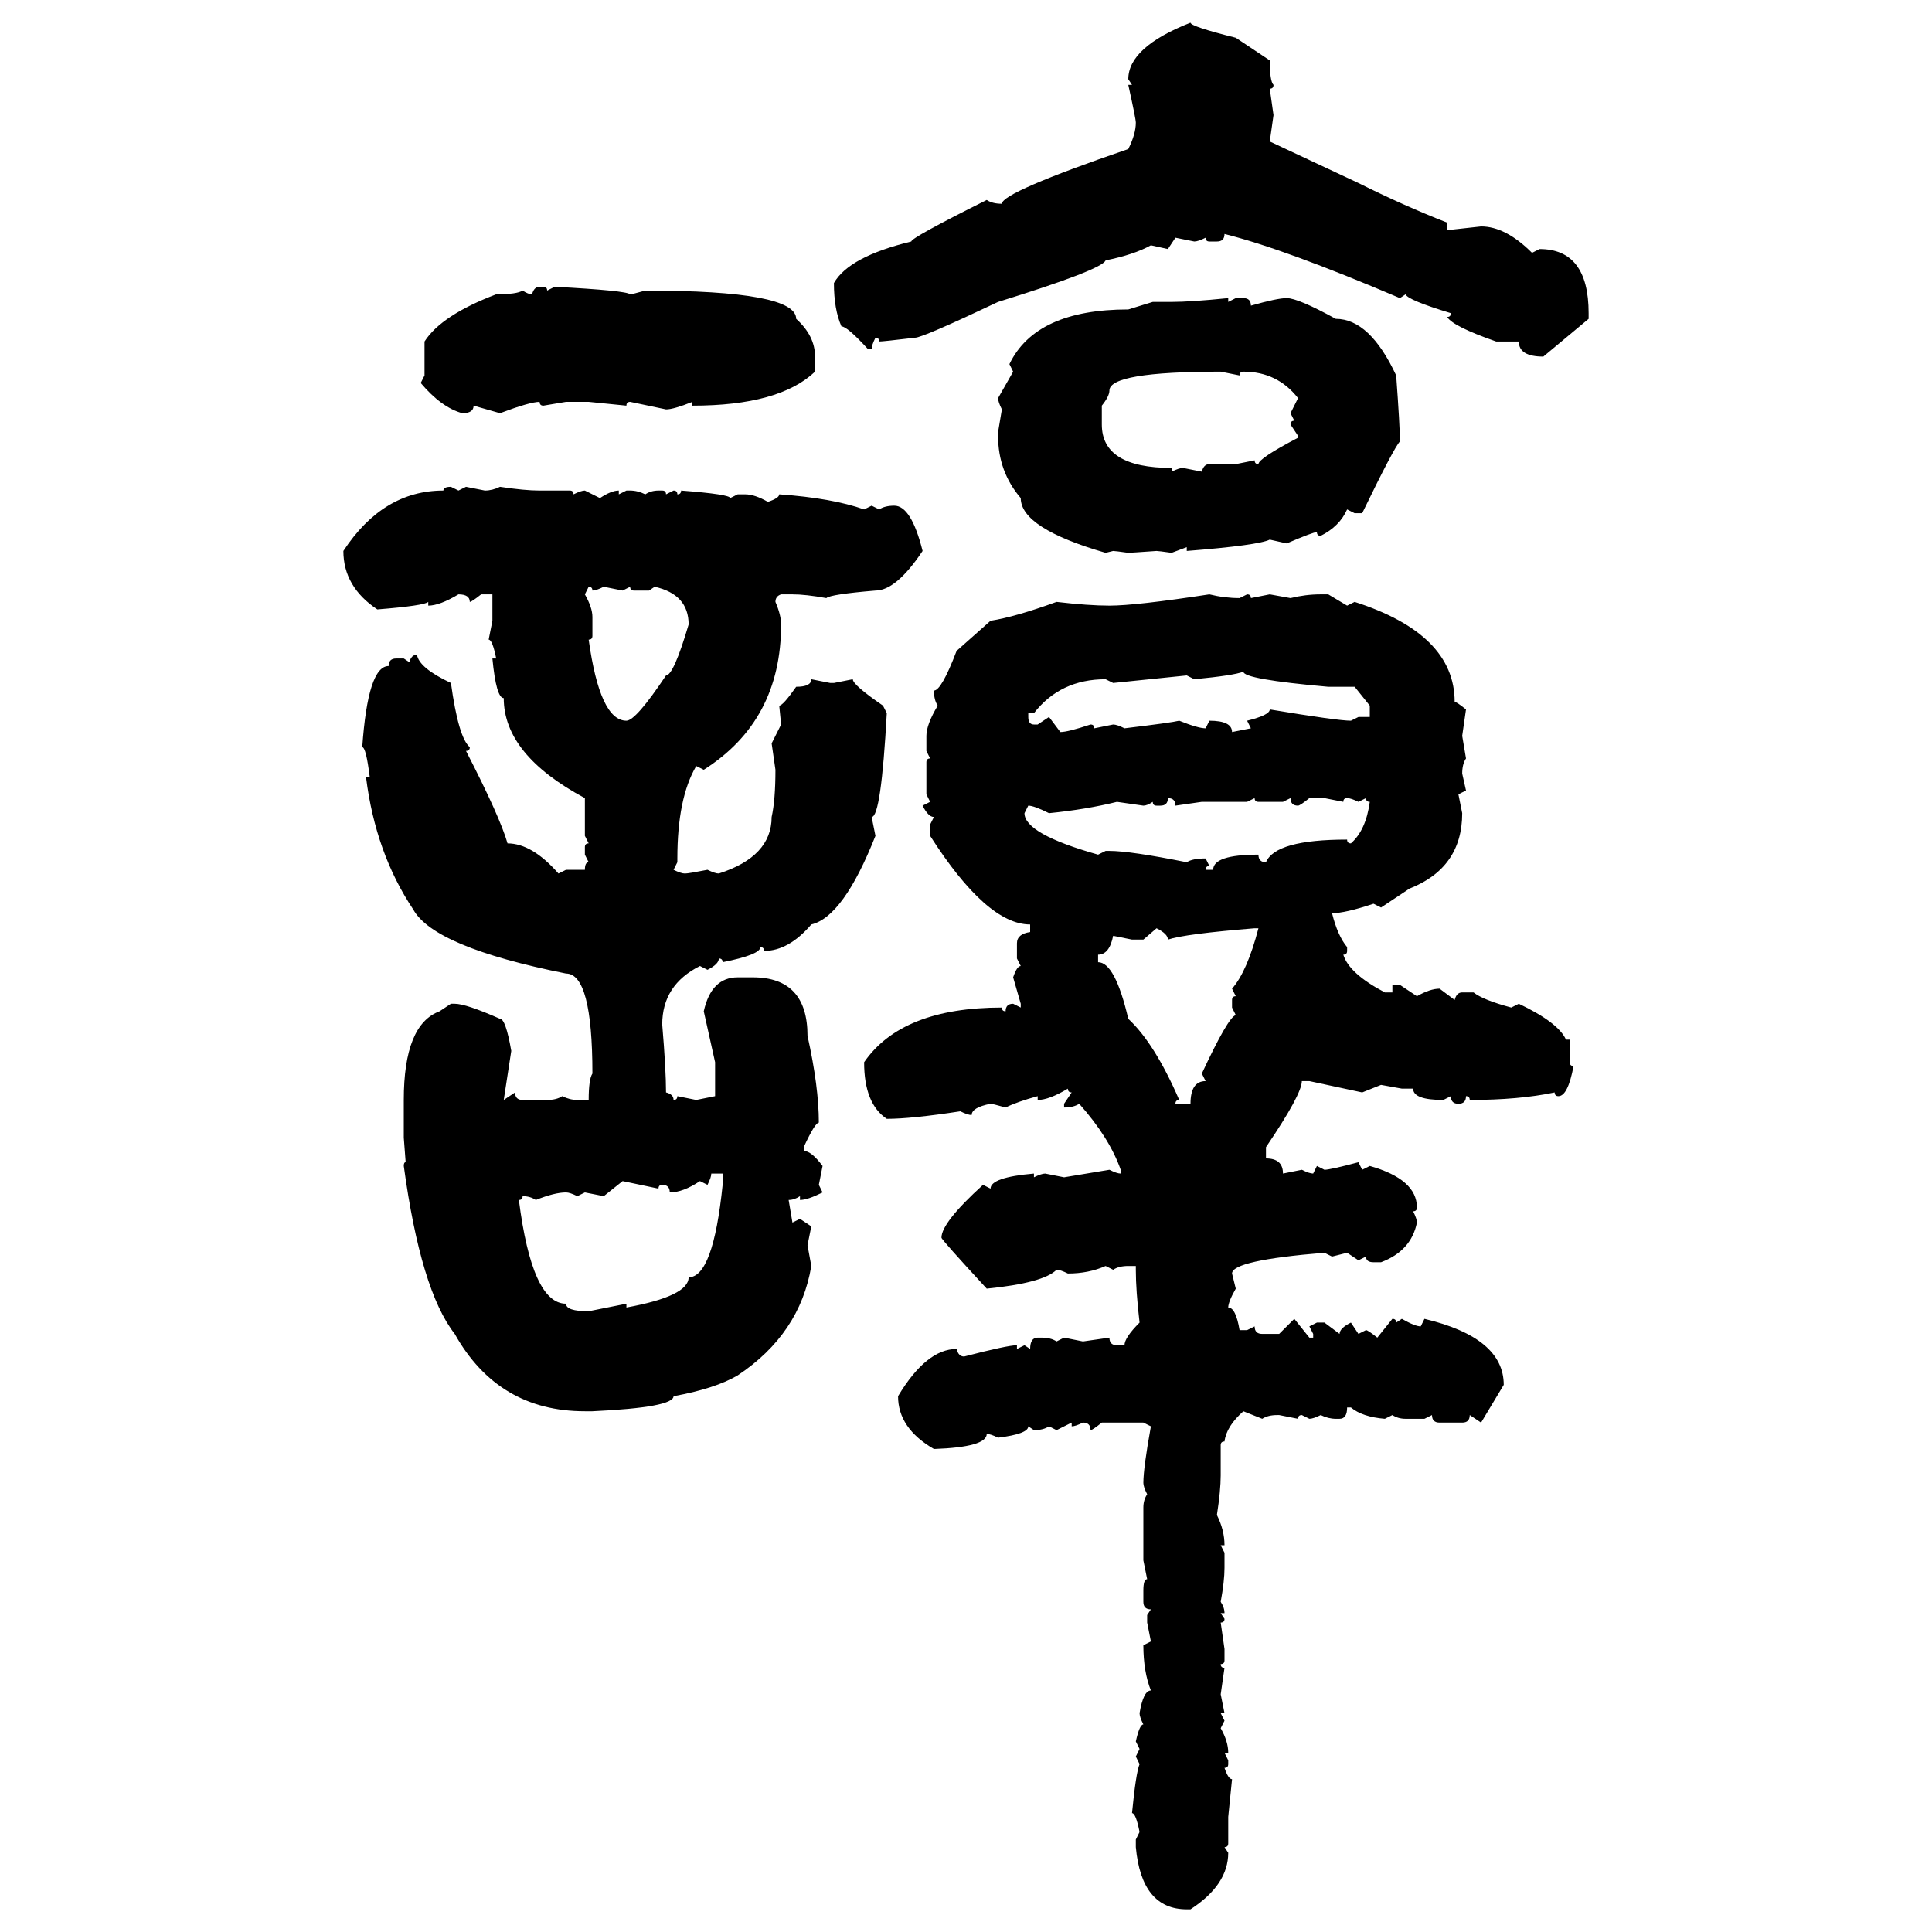 <svg xmlns="http://www.w3.org/2000/svg" xmlns:xlink="http://www.w3.org/1999/xlink" width="300" height="300"><path d="M184.86 3.52L184.86 3.52Q184.86 4.10 191.89 5.86L191.89 5.86L197.17 9.38Q197.17 12.60 197.75 13.18L197.75 13.18Q197.75 13.77 197.17 13.77L197.17 13.77L197.75 17.87L197.17 21.97L210.94 28.42Q217.97 31.93 224.71 34.57L224.71 34.57L224.71 35.74L229.98 35.16Q233.79 35.16 237.89 39.26L237.89 39.26L239.06 38.67Q246.68 38.67 246.68 48.63L246.68 48.63L246.68 49.51L239.65 55.37Q235.84 55.37 235.84 53.03L235.84 53.03L232.32 53.03Q225.59 50.68 224.71 49.22L224.71 49.22Q225.29 49.22 225.29 48.63L225.29 48.63Q218.55 46.58 218.26 45.70L218.26 45.70L217.38 46.29Q199.51 38.67 190.14 36.33L190.14 36.33Q190.14 37.50 188.96 37.50L188.96 37.50L187.79 37.50Q187.21 37.50 187.21 36.91L187.21 36.91Q186.04 37.50 185.45 37.50L185.45 37.50L182.52 36.91L181.35 38.67L178.71 38.09Q176.07 39.55 171.68 40.43L171.68 40.43Q171.09 41.89 154.98 46.88L154.98 46.88Q143.26 52.44 142.09 52.44L142.09 52.44Q137.11 53.03 136.52 53.03L136.52 53.03Q136.52 52.44 135.94 52.44L135.94 52.44Q135.35 53.61 135.35 54.20L135.35 54.20L134.77 54.20Q131.54 50.68 130.66 50.68L130.66 50.68Q129.49 48.05 129.49 43.95L129.49 43.95Q131.84 39.84 141.50 37.50L141.50 37.50Q141.50 36.91 153.22 31.05L153.22 31.05Q154.10 31.64 155.57 31.64L155.57 31.64Q155.57 29.88 175.20 23.14L175.20 23.14Q176.37 20.80 176.37 19.04L176.37 19.04Q176.37 18.46 175.20 13.18L175.20 13.18L175.78 13.18L175.20 12.30Q175.20 7.32 184.86 3.52ZM83.79 44.53L83.79 44.53L84.38 44.53Q84.96 44.53 84.96 45.12L84.96 45.12L86.13 44.53Q97.27 45.12 97.85 45.70L97.85 45.70Q98.14 45.70 100.20 45.12L100.20 45.12Q123.63 45.12 123.63 49.51L123.63 49.51Q126.56 52.15 126.56 55.37L126.56 55.37L126.56 57.71Q121.00 62.99 107.52 62.99L107.52 62.99L107.52 62.40Q104.59 63.57 103.42 63.57L103.42 63.57L97.85 62.40Q97.27 62.40 97.27 62.99L97.27 62.99L91.41 62.40L87.89 62.40L84.38 62.99Q83.79 62.99 83.79 62.40L83.79 62.40Q82.32 62.40 77.64 64.16L77.64 64.16L73.54 62.99Q73.54 64.16 71.78 64.16L71.78 64.16Q68.55 63.28 65.33 59.47L65.33 59.47L65.92 58.30L65.92 53.03Q68.55 48.93 77.05 45.70L77.05 45.70Q80.27 45.70 81.15 45.12L81.15 45.12Q82.03 45.70 82.62 45.70L82.62 45.70Q82.91 44.53 83.79 44.53ZM190.72 46.29L190.72 46.29L190.72 46.88L191.89 46.29L193.07 46.29Q194.24 46.29 194.24 47.46L194.24 47.46Q198.34 46.29 199.80 46.29L199.80 46.29Q201.56 46.29 207.42 49.51L207.42 49.51Q212.70 49.51 216.80 58.30L216.80 58.30Q217.38 66.21 217.38 68.55L217.38 68.55Q216.50 69.43 211.52 79.69L211.52 79.69L210.35 79.69L209.18 79.10Q208.01 81.74 205.08 83.20L205.08 83.20Q204.49 83.20 204.49 82.62L204.49 82.62Q203.91 82.62 199.80 84.38L199.80 84.38L197.17 83.79Q195.41 84.67 184.28 85.55L184.28 85.55L184.28 84.96L181.93 85.84Q179.88 85.55 179.59 85.55L179.59 85.55Q175.49 85.84 175.20 85.84L175.20 85.84Q173.14 85.55 172.85 85.55L172.85 85.55L171.68 85.84Q158.50 82.03 158.50 77.34L158.50 77.34Q154.98 73.24 154.98 67.68L154.98 67.68L154.98 67.09L155.57 63.57Q154.98 62.40 154.98 61.82L154.98 61.82L157.32 57.71L156.74 56.54Q160.84 48.05 175.20 48.05L175.20 48.05L179.00 46.88L181.93 46.88Q184.86 46.88 190.72 46.29ZM171.09 62.99L171.09 62.99L171.09 65.92Q171.09 72.66 181.93 72.66L181.93 72.66L181.93 73.24Q183.11 72.66 183.69 72.66L183.69 72.66L186.62 73.24Q186.91 72.07 187.79 72.07L187.79 72.07L191.89 72.07L194.82 71.48Q194.82 72.07 195.41 72.07L195.41 72.07Q195.41 71.19 201.56 67.97L201.56 67.97L201.56 67.68L200.39 65.92Q200.39 65.33 200.98 65.33L200.98 65.33L200.39 64.16L201.56 61.82Q198.34 57.71 193.07 57.71L193.07 57.71Q192.48 57.71 192.48 58.30L192.48 58.30L189.55 57.71Q172.27 57.71 172.27 60.64L172.27 60.64Q172.27 61.52 171.09 62.99ZM70.02 75.59L70.02 75.59L71.19 76.17L72.36 75.59L75.29 76.17Q76.46 76.17 77.64 75.59L77.64 75.59Q81.45 76.17 83.79 76.17L83.79 76.17L88.48 76.17Q89.06 76.17 89.06 76.76L89.06 76.76Q90.23 76.17 90.82 76.17L90.82 76.17L93.16 77.34Q94.92 76.17 96.09 76.17L96.09 76.17L96.09 76.76L97.27 76.17L97.85 76.17Q99.02 76.17 100.20 76.76L100.20 76.76Q101.07 76.17 102.25 76.17L102.25 76.17L102.83 76.17Q103.42 76.17 103.42 76.76L103.42 76.76L104.59 76.17Q105.18 76.17 105.18 76.76L105.18 76.76Q105.76 76.76 105.76 76.17L105.76 76.17Q113.38 76.76 113.38 77.34L113.38 77.34L114.55 76.76L115.72 76.76Q117.19 76.76 119.24 77.93L119.24 77.93Q121.00 77.34 121.00 76.76L121.00 76.76Q129.20 77.34 134.18 79.10L134.18 79.10L135.35 78.52L136.52 79.10Q137.40 78.52 138.87 78.52L138.87 78.52Q141.50 78.52 143.26 85.55L143.26 85.55Q139.16 91.70 135.94 91.70L135.94 91.70Q128.91 92.29 128.32 92.87L128.32 92.87Q125.10 92.29 123.05 92.29L123.05 92.29L121.29 92.29Q120.41 92.58 120.41 93.46L120.41 93.46Q121.29 95.51 121.29 96.97L121.29 96.97Q121.29 111.91 109.28 119.53L109.28 119.53L108.11 118.95Q105.18 123.93 105.18 133.30L105.18 133.30L105.18 133.89L104.59 135.06Q105.76 135.64 106.35 135.64L106.35 135.64Q106.93 135.64 109.86 135.06L109.86 135.06Q111.04 135.64 111.62 135.64L111.62 135.64Q119.82 133.01 119.82 126.86L119.82 126.86Q120.41 124.22 120.41 119.53L120.41 119.53L119.82 115.43L121.29 112.50L121.00 109.57Q121.58 109.57 123.63 106.64L123.63 106.64Q125.98 106.64 125.98 105.47L125.98 105.47L128.91 106.05L129.49 106.05L132.42 105.47Q132.42 106.35 137.11 109.57L137.11 109.57L137.70 110.74Q136.82 126.86 135.35 126.86L135.35 126.86L135.94 129.79Q130.96 142.38 125.98 143.55L125.98 143.55Q122.46 147.66 118.65 147.66L118.65 147.66Q118.65 147.07 118.07 147.07L118.07 147.07Q118.07 148.24 112.21 149.41L112.21 149.41Q112.21 148.83 111.62 148.83L111.62 148.83Q111.62 149.71 109.86 150.59L109.86 150.59L108.69 150Q102.83 152.93 102.83 159.08L102.83 159.08Q103.42 166.11 103.42 169.63L103.42 169.63Q104.59 169.92 104.59 170.80L104.59 170.80Q105.18 170.80 105.18 170.21L105.18 170.21L108.11 170.80L111.04 170.21L111.04 164.94L109.28 157.03Q110.45 151.76 114.55 151.76L114.55 151.76L116.89 151.76Q125.39 151.76 125.39 160.84L125.39 160.84Q127.15 168.75 127.15 174.32L127.15 174.32Q126.56 174.32 124.80 178.13L124.80 178.13L124.80 178.71Q125.98 178.71 127.73 181.05L127.73 181.05L127.15 183.98L127.73 185.16Q125.39 186.33 124.22 186.33L124.22 186.33L124.22 185.74Q123.34 186.33 122.46 186.33L122.46 186.33L123.05 189.84L124.22 189.26L125.98 190.43L125.39 193.36L125.98 196.58Q124.22 207.13 114.55 213.57L114.55 213.57Q111.04 215.63 104.59 216.80L104.59 216.80Q104.59 218.55 91.99 219.14L91.99 219.14L90.82 219.14Q77.34 219.14 70.61 207.13L70.61 207.13Q65.33 200.39 62.70 181.05L62.70 181.05Q62.70 180.47 62.99 180.47L62.99 180.47L62.70 176.66L62.70 170.80Q62.70 159.08 68.26 157.03L68.26 157.03L70.02 155.86L70.61 155.86Q72.36 155.86 77.64 158.20L77.64 158.20Q78.52 158.20 79.39 163.18L79.39 163.18L78.22 170.80L79.98 169.63Q79.98 170.80 81.15 170.80L81.15 170.80L84.96 170.80Q86.43 170.80 87.30 170.21L87.30 170.21Q88.48 170.80 89.65 170.80L89.65 170.80L91.41 170.80Q91.41 167.58 91.99 166.70L91.99 166.70Q91.99 151.17 87.89 151.17L87.89 151.17Q67.38 147.07 64.16 141.21L64.16 141.21Q58.30 132.42 56.84 120.70L56.84 120.70L57.42 120.70Q56.84 116.02 56.25 116.02L56.25 116.02Q57.13 103.42 60.35 103.42L60.35 103.42Q60.35 102.25 61.52 102.25L61.52 102.25L62.70 102.25L63.57 102.83Q63.87 101.66 64.75 101.66L64.75 101.66Q65.04 103.71 70.02 106.05L70.02 106.05Q71.19 114.55 72.95 116.02L72.95 116.02Q72.95 116.60 72.36 116.60L72.36 116.60Q77.64 126.86 78.81 130.96L78.81 130.96Q82.62 130.96 86.72 135.64L86.72 135.64L87.89 135.06L90.82 135.06Q90.82 133.89 91.41 133.89L91.41 133.89L90.82 132.71L90.82 131.54Q90.82 130.96 91.41 130.96L91.41 130.96L90.82 129.79L90.82 123.93Q78.22 117.19 78.22 108.40L78.22 108.40Q77.05 108.40 76.46 102.25L76.46 102.25L77.05 102.25Q76.46 99.32 75.88 99.32L75.88 99.32L76.46 96.39L76.46 92.29L74.71 92.29Q73.24 93.46 72.95 93.46L72.95 93.46Q72.95 92.29 71.19 92.29L71.19 92.29Q68.26 94.04 66.50 94.04L66.50 94.04L66.50 93.46Q65.92 94.04 58.59 94.63L58.59 94.63Q53.32 91.11 53.32 85.55L53.32 85.55Q59.47 76.17 68.85 76.17L68.85 76.17Q68.85 75.59 70.02 75.59ZM91.41 91.11L91.41 91.11L90.82 92.29Q91.99 94.34 91.99 95.80L91.99 95.80L91.99 98.73Q91.99 99.32 91.41 99.32L91.41 99.32Q93.16 111.91 97.27 111.91L97.27 111.91Q98.73 111.91 103.42 104.88L103.42 104.88Q104.59 104.88 106.93 96.97L106.93 96.97Q106.93 92.29 101.66 91.11L101.66 91.11L100.78 91.70L98.44 91.70Q97.85 91.70 97.85 91.11L97.85 91.11L96.68 91.70L93.75 91.11Q92.58 91.70 91.99 91.70L91.99 91.70Q91.99 91.11 91.41 91.11ZM187.79 92.29L187.79 92.29Q190.14 92.87 192.48 92.87L192.48 92.87L193.65 92.29Q194.24 92.29 194.24 92.87L194.24 92.87L197.17 92.29L200.39 92.87Q202.73 92.29 205.08 92.29L205.08 92.29L206.25 92.29L209.18 94.04L210.35 93.46Q225.88 98.44 225.88 108.98L225.88 108.98Q226.17 108.98 227.64 110.16L227.64 110.16L227.05 114.26L227.64 117.77Q227.05 118.65 227.05 120.12L227.05 120.12L227.64 122.75L226.46 123.34L227.05 126.27Q227.05 134.77 218.85 137.99L218.85 137.99L214.45 140.92L213.28 140.33Q208.89 141.80 206.84 141.80L206.84 141.80Q207.71 145.31 209.18 147.07L209.18 147.07L209.18 147.66Q209.18 148.24 208.59 148.24L208.59 148.24Q209.47 151.17 215.04 154.10L215.04 154.10L216.21 154.10L216.21 152.93L217.38 152.93L220.02 154.69Q222.07 153.52 223.54 153.52L223.54 153.52L225.88 155.27Q226.17 154.10 227.05 154.10L227.05 154.10L228.81 154.10Q230.27 155.27 234.67 156.45L234.67 156.45L235.84 155.86Q241.99 158.79 243.16 161.43L243.16 161.43L243.75 161.43L243.75 164.94Q243.75 165.53 244.34 165.53L244.34 165.53Q243.46 170.21 241.99 170.21L241.99 170.21Q241.41 170.21 241.41 169.63L241.41 169.63Q235.84 170.80 228.22 170.80L228.22 170.80Q228.22 170.21 227.64 170.21L227.64 170.21Q227.64 171.39 226.46 171.39L226.46 171.39Q225.29 171.39 225.29 170.21L225.29 170.21L224.12 170.80Q219.43 170.80 219.43 169.04L219.43 169.04L217.68 169.04L214.45 168.46L211.52 169.63L203.32 167.87L202.15 167.87Q202.15 169.92 196.58 178.13L196.58 178.13L196.58 179.88Q199.22 179.88 199.22 182.23L199.22 182.23L202.15 181.64Q203.32 182.23 203.91 182.23L203.91 182.23L204.49 181.05L205.66 181.64Q206.54 181.64 210.94 180.47L210.94 180.47L211.52 181.64L212.70 181.05Q220.02 183.11 220.02 187.50L220.02 187.50Q220.02 188.09 219.43 188.09L219.43 188.09Q220.02 189.26 220.02 189.84L220.02 189.84Q219.14 194.24 214.45 196.00L214.45 196.00L213.28 196.00Q212.11 196.00 212.11 195.12L212.11 195.12L210.94 195.70L209.18 194.53L206.84 195.12L205.66 194.53Q191.31 195.70 191.31 197.75L191.31 197.75L191.89 200.10Q190.72 202.15 190.72 203.03L190.72 203.03Q191.89 203.03 192.48 206.54L192.48 206.54L193.65 206.54L194.82 205.96Q194.82 207.13 196.00 207.13L196.00 207.13L198.63 207.13L200.98 204.79L203.32 207.71L203.91 207.71L203.91 207.13L203.32 205.96L204.49 205.37L205.66 205.37L208.01 207.13Q208.01 206.25 209.77 205.37L209.77 205.37L210.94 207.13L212.11 206.54Q212.40 206.54 213.87 207.71L213.87 207.71L216.21 204.79Q216.80 204.79 216.80 205.37L216.80 205.37L217.68 204.79Q219.73 205.96 220.61 205.96L220.61 205.96L221.19 204.79Q233.50 207.71 233.50 215.04L233.50 215.04L229.98 220.90L228.22 219.73Q228.22 220.90 227.05 220.90L227.05 220.90L223.54 220.90Q222.36 220.90 222.36 219.73L222.36 219.73L221.19 220.31L218.26 220.31Q217.09 220.31 216.21 219.73L216.21 219.73L215.04 220.31Q211.52 220.02 209.77 218.55L209.77 218.55L209.18 218.55Q209.18 220.31 208.01 220.31L208.01 220.31L207.42 220.31Q206.25 220.31 205.08 219.73L205.08 219.73Q203.91 220.31 203.32 220.31L203.32 220.31L202.15 219.73Q201.56 219.73 201.56 220.31L201.56 220.31L198.63 219.73L198.34 219.73Q196.88 219.73 196.00 220.31L196.00 220.31L193.07 219.14Q190.43 221.48 190.14 223.83L190.14 223.83Q189.55 223.83 189.55 224.41L189.55 224.41L189.55 229.10Q189.55 231.45 188.96 235.25L188.96 235.25Q190.14 237.60 190.14 239.94L190.14 239.94L189.55 239.94L190.14 241.11L190.14 243.46Q190.14 245.51 189.55 248.73L189.55 248.73Q190.14 249.61 190.14 250.49L190.14 250.49L189.55 250.49L190.14 251.37Q190.14 251.95 189.55 251.95L189.55 251.95L190.14 256.05L190.14 257.81Q190.14 258.40 189.55 258.40L189.55 258.40Q189.55 258.98 190.14 258.98L190.14 258.98L189.55 263.09L190.14 266.02L189.55 266.02L190.14 267.19L189.55 268.36Q190.72 270.41 190.72 272.17L190.72 272.17L190.14 272.17L190.72 273.34L190.72 273.93Q190.72 274.51 190.14 274.51L190.14 274.51Q190.72 276.27 191.31 276.27L191.31 276.27L190.72 282.13L190.72 286.23Q190.72 286.82 190.14 286.82L190.14 286.82L190.72 287.70Q190.72 292.68 184.86 296.48L184.86 296.48L184.28 296.48Q177.25 296.48 176.37 286.82L176.37 286.82L176.37 285.64L176.95 284.47Q176.37 281.54 175.78 281.54L175.78 281.54Q176.37 275.39 176.95 273.93L176.95 273.93L176.37 272.75L176.95 271.58L176.37 270.41Q176.95 267.77 177.54 267.77L177.54 267.77Q176.95 266.60 176.95 266.02L176.95 266.02Q177.54 262.50 178.71 262.50L178.71 262.50Q177.54 259.57 177.54 255.47L177.54 255.47L178.71 254.88L178.13 251.95L178.13 250.78L178.71 249.90Q177.54 249.90 177.54 248.73L177.54 248.73L177.54 246.97Q177.54 245.21 178.13 245.21L178.13 245.21L177.54 242.29L177.54 234.08Q177.54 232.91 178.13 232.03L178.13 232.03Q177.54 230.86 177.54 230.27L177.54 230.27Q177.54 227.93 178.71 221.48L178.71 221.48L177.54 220.90L171.09 220.90Q169.63 222.07 169.34 222.07L169.34 222.07Q169.34 220.90 168.16 220.90L168.16 220.90Q166.99 221.48 166.41 221.48L166.41 221.48L166.41 220.90L164.06 222.07L162.89 221.48Q162.01 222.07 160.55 222.07L160.55 222.07L159.67 221.48Q159.67 222.66 154.98 223.24L154.98 223.24Q153.81 222.66 153.22 222.66L153.22 222.66Q153.22 224.71 145.02 225L145.02 225Q139.45 221.78 139.45 216.80L139.45 216.80Q143.85 209.47 148.54 209.47L148.54 209.47Q148.83 210.64 149.71 210.64L149.71 210.64Q156.45 208.89 157.91 208.89L157.91 208.89L157.91 209.47L159.08 208.89L159.96 209.47Q159.96 207.71 161.13 207.71L161.13 207.71L161.72 207.71Q163.18 207.71 164.06 208.30L164.06 208.30L165.23 207.71L168.16 208.30L172.27 207.71Q172.27 208.89 173.44 208.89L173.44 208.89L174.61 208.89Q174.61 207.71 176.95 205.37L176.95 205.37Q176.37 200.39 176.37 197.17L176.37 197.17L176.37 196.58L175.20 196.58Q173.73 196.58 172.85 197.17L172.85 197.17L171.68 196.58Q169.04 197.75 165.82 197.75L165.82 197.75Q164.65 197.17 164.06 197.17L164.06 197.17Q162.01 199.22 153.22 200.10L153.22 200.10Q146.19 192.48 146.19 192.19L146.19 192.19Q146.19 189.84 152.64 183.98L152.64 183.98L153.81 184.57Q153.81 182.81 160.55 182.23L160.55 182.23L160.55 182.81Q161.72 182.23 162.30 182.23L162.30 182.23L165.23 182.81L172.27 181.64Q173.44 182.23 174.02 182.23L174.02 182.23L174.02 181.64Q172.27 176.66 167.58 171.39L167.58 171.39Q166.70 171.97 165.23 171.97L165.23 171.97L165.23 171.39L166.41 169.63Q165.82 169.63 165.82 169.04L165.82 169.04Q162.89 170.80 161.13 170.80L161.13 170.80L161.13 170.21Q157.91 171.09 156.15 171.97L156.15 171.97Q154.10 171.39 153.81 171.39L153.81 171.39Q150.88 171.97 150.88 173.14L150.88 173.14Q150.29 173.14 149.12 172.56L149.12 172.56Q141.50 173.73 137.70 173.73L137.70 173.73Q134.18 171.39 134.18 164.94L134.18 164.94Q140.04 156.45 155.57 156.45L155.57 156.45Q155.57 157.03 156.15 157.03L156.15 157.03Q156.15 155.86 157.32 155.86L157.32 155.86L158.50 156.45L158.50 155.86L157.32 151.76Q157.91 150 158.50 150L158.50 150L157.91 148.83L157.91 146.48Q157.91 145.02 159.96 144.73L159.96 144.73L159.96 143.55Q153.22 143.55 144.43 129.79L144.43 129.79L144.43 128.03L145.02 126.86Q144.14 126.86 143.26 125.10L143.26 125.10L144.43 124.51L143.85 123.34L143.85 118.36Q143.85 117.77 144.43 117.77L144.43 117.77L143.85 116.60L143.85 114.26Q143.85 112.50 145.61 109.57L145.61 109.57Q145.02 108.69 145.02 107.23L145.02 107.23Q146.19 107.23 148.54 101.07L148.54 101.07L153.81 96.39Q157.62 95.80 164.06 93.46L164.06 93.46Q169.04 94.04 172.27 94.04L172.27 94.04Q176.37 94.04 187.79 92.29ZM185.45 105.47L185.45 105.47L184.28 104.88L172.85 106.05L171.68 105.47Q164.65 105.47 160.55 110.74L160.55 110.74L159.67 110.74L159.67 111.33Q159.67 112.50 160.55 112.50L160.55 112.50L161.13 112.50L162.89 111.33L164.65 113.67Q165.82 113.67 169.34 112.50L169.34 112.50Q169.92 112.50 169.92 113.09L169.92 113.09L172.85 112.50Q173.44 112.50 174.61 113.09L174.61 113.09Q181.93 112.21 183.11 111.91L183.11 111.91Q186.04 113.09 187.21 113.09L187.21 113.09L187.79 111.91Q191.31 111.91 191.31 113.67L191.31 113.67L194.24 113.09L193.65 111.91Q197.17 111.04 197.17 110.16L197.17 110.16Q207.71 111.91 209.77 111.91L209.77 111.91L210.94 111.33L212.70 111.33L212.70 109.57L210.35 106.64L206.25 106.64Q193.07 105.47 193.07 104.30L193.07 104.30Q191.60 104.88 185.45 105.47ZM181.35 123.93L181.35 123.93Q181.35 125.10 180.18 125.10L180.18 125.10L179.59 125.10Q179.00 125.10 179.00 124.51L179.00 124.51Q178.13 125.10 177.54 125.10L177.54 125.10L173.44 124.51Q168.75 125.68 162.89 126.27L162.89 126.27Q160.55 125.10 159.67 125.10L159.67 125.10L159.08 126.27Q159.08 129.49 170.51 132.71L170.51 132.71L171.68 132.13L172.27 132.13Q175.49 132.13 184.28 133.89L184.28 133.89Q185.16 133.30 187.21 133.30L187.21 133.30L187.79 134.47Q187.21 134.47 187.21 135.06L187.21 135.06L188.38 135.06Q188.38 132.71 195.41 132.71L195.41 132.71Q195.41 133.89 196.58 133.89L196.58 133.89Q198.05 130.37 209.18 130.37L209.18 130.37Q209.18 130.96 209.77 130.96L209.77 130.96Q212.11 128.91 212.70 124.51L212.70 124.51Q212.11 124.51 212.11 123.93L212.11 123.93L210.94 124.51Q209.77 123.93 209.18 123.93L209.18 123.93Q208.59 123.93 208.59 124.51L208.59 124.51L205.66 123.93L203.32 123.93Q201.86 125.10 201.56 125.10L201.56 125.10Q200.39 125.10 200.39 123.93L200.39 123.93L199.22 124.51L195.41 124.51Q194.82 124.51 194.82 123.93L194.82 123.93L193.65 124.51L186.62 124.51L182.52 125.10Q182.52 123.93 181.35 123.93ZM179.59 144.14L177.54 145.90L175.78 145.90L172.85 145.31Q172.27 148.24 170.51 148.24L170.51 148.24L170.51 149.41Q173.14 149.41 175.20 158.20L175.20 158.20Q179.30 162.01 183.11 170.80L183.11 170.80Q182.52 170.80 182.52 171.39L182.52 171.39L184.86 171.39Q184.86 167.87 187.21 167.87L187.21 167.87L186.62 166.70Q190.72 157.91 191.89 157.62L191.89 157.62L191.31 156.45L191.31 155.27Q191.31 154.69 191.89 154.69L191.89 154.69L191.31 153.52Q193.65 150.88 195.41 144.14L195.41 144.14L194.82 144.14Q183.98 145.02 181.35 145.90L181.35 145.90Q181.35 145.02 179.59 144.14L179.59 144.14ZM112.21 182.23L110.45 182.23Q110.45 182.81 109.86 183.98L109.86 183.98L108.69 183.40Q106.05 185.16 104.00 185.16L104.00 185.16Q104.00 183.98 102.83 183.98L102.83 183.98Q102.25 183.98 102.25 184.57L102.25 184.57L96.68 183.40L93.75 185.74L90.82 185.16L89.65 185.74Q88.48 185.16 87.89 185.16L87.89 185.16Q86.13 185.16 83.20 186.33L83.20 186.33Q82.32 185.74 81.15 185.74L81.15 185.74Q81.15 186.33 80.57 186.33L80.57 186.33Q82.62 202.44 87.89 202.44L87.89 202.44Q87.89 203.61 91.41 203.61L91.41 203.61L97.27 202.44L97.27 203.03Q106.93 201.27 106.93 198.34L106.93 198.34Q110.74 198.34 112.21 183.98L112.21 183.98L112.21 182.23Z"/></svg>